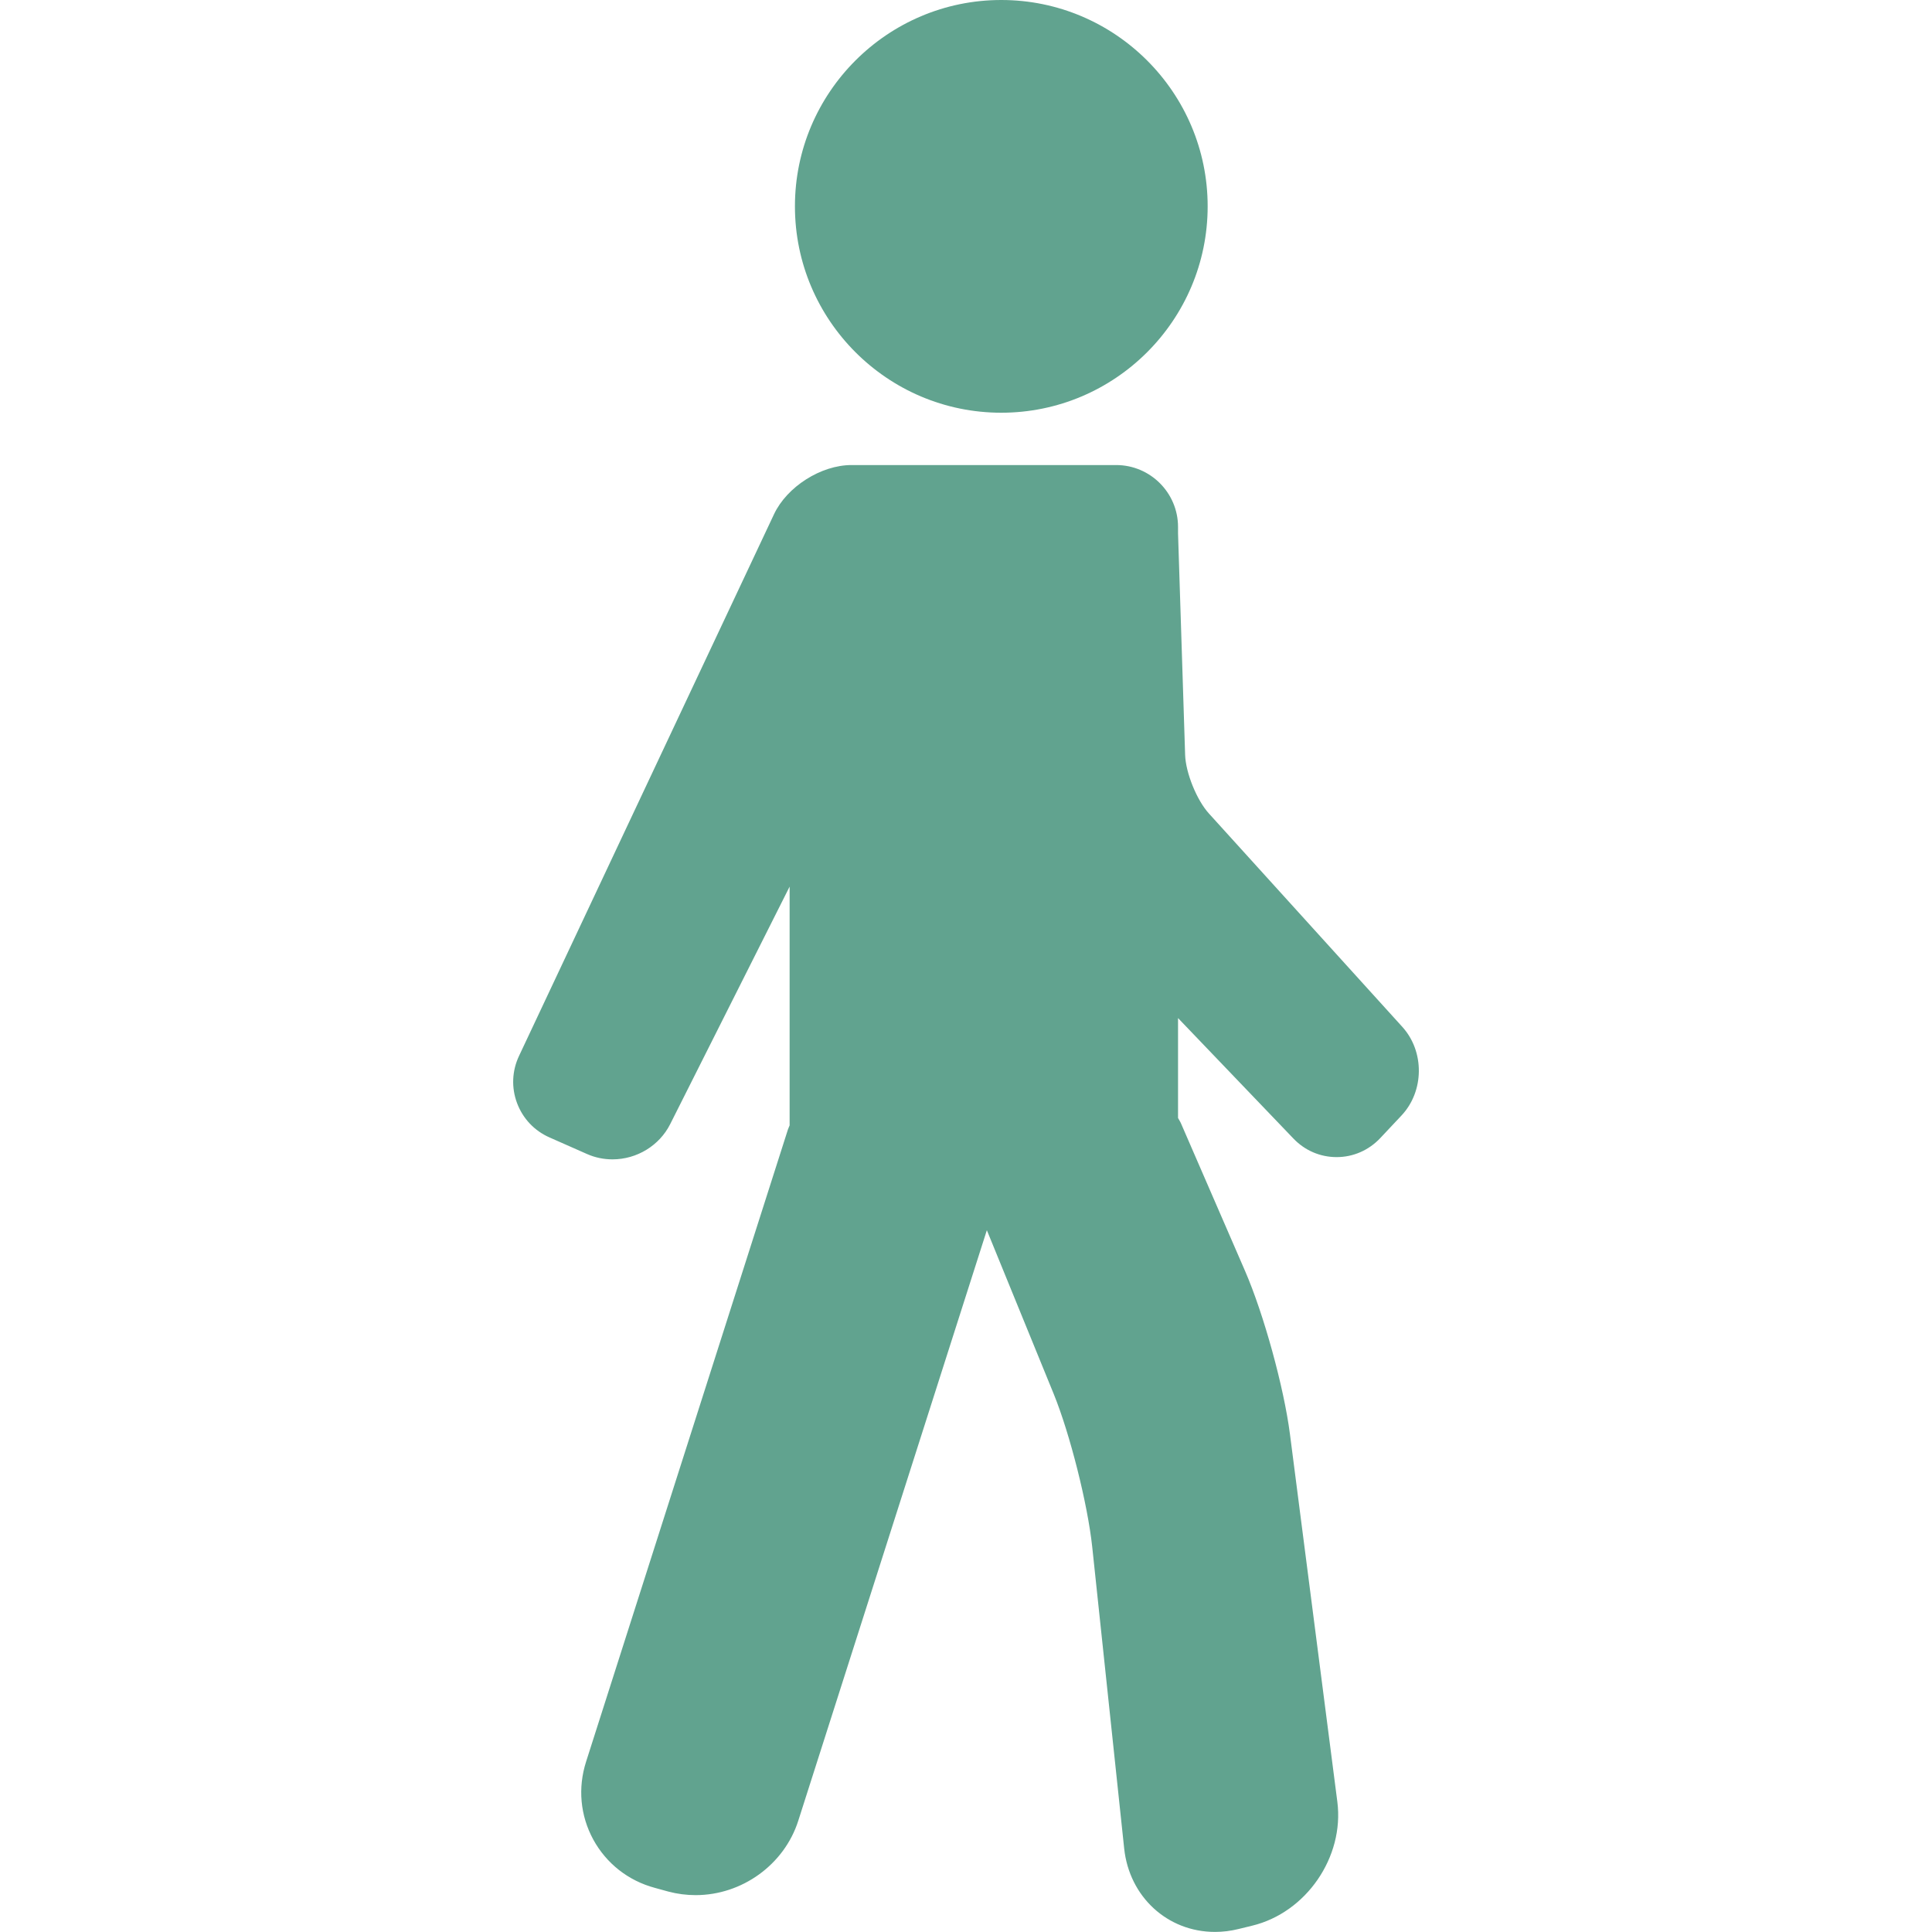 <svg width="24" height="24" viewBox="0 0 24 24" fill="none" xmlns="http://www.w3.org/2000/svg">
<path d="M17.42 12.756L15.017 10.105C14.867 9.94 14.729 9.6 14.722 9.377L14.634 6.626V6.546C14.634 6.122 14.289 5.777 13.865 5.777H11.512H10.578C10.199 5.777 9.776 6.046 9.615 6.388L6.448 13.116C6.36 13.302 6.351 13.511 6.423 13.703C6.495 13.895 6.638 14.047 6.827 14.13L7.293 14.336C7.393 14.38 7.499 14.402 7.609 14.402C7.911 14.402 8.191 14.231 8.325 13.965L9.809 11.014V13.98C9.802 13.998 9.794 14.013 9.788 14.031L7.281 21.883C7.176 22.21 7.208 22.554 7.37 22.852C7.533 23.149 7.804 23.363 8.136 23.452L8.303 23.498C8.413 23.527 8.527 23.542 8.641 23.542C9.218 23.542 9.742 23.163 9.916 22.619L12.259 15.282L13.09 17.317C13.292 17.814 13.511 18.683 13.568 19.216L13.965 22.963C14.029 23.563 14.503 23.999 15.093 23.999C15.19 23.999 15.288 23.987 15.385 23.963L15.553 23.922C16.226 23.76 16.701 23.069 16.613 22.383L16.024 17.814C15.949 17.233 15.699 16.324 15.466 15.787L14.671 13.956C14.661 13.932 14.646 13.911 14.634 13.888V12.647L16.067 14.143C16.209 14.292 16.4 14.374 16.604 14.374C16.809 14.374 17.002 14.29 17.145 14.139L17.41 13.857C17.693 13.556 17.698 13.062 17.42 12.756Z" fill="#61A38F"/>
<path d="M12.438 5.127C13.852 5.127 15.002 3.977 15.002 2.563C15.002 1.15 13.852 0 12.438 0C11.025 0 9.875 1.15 9.875 2.563C9.875 3.977 11.025 5.127 12.438 5.127Z" fill="#61A38F"/>
</svg>
